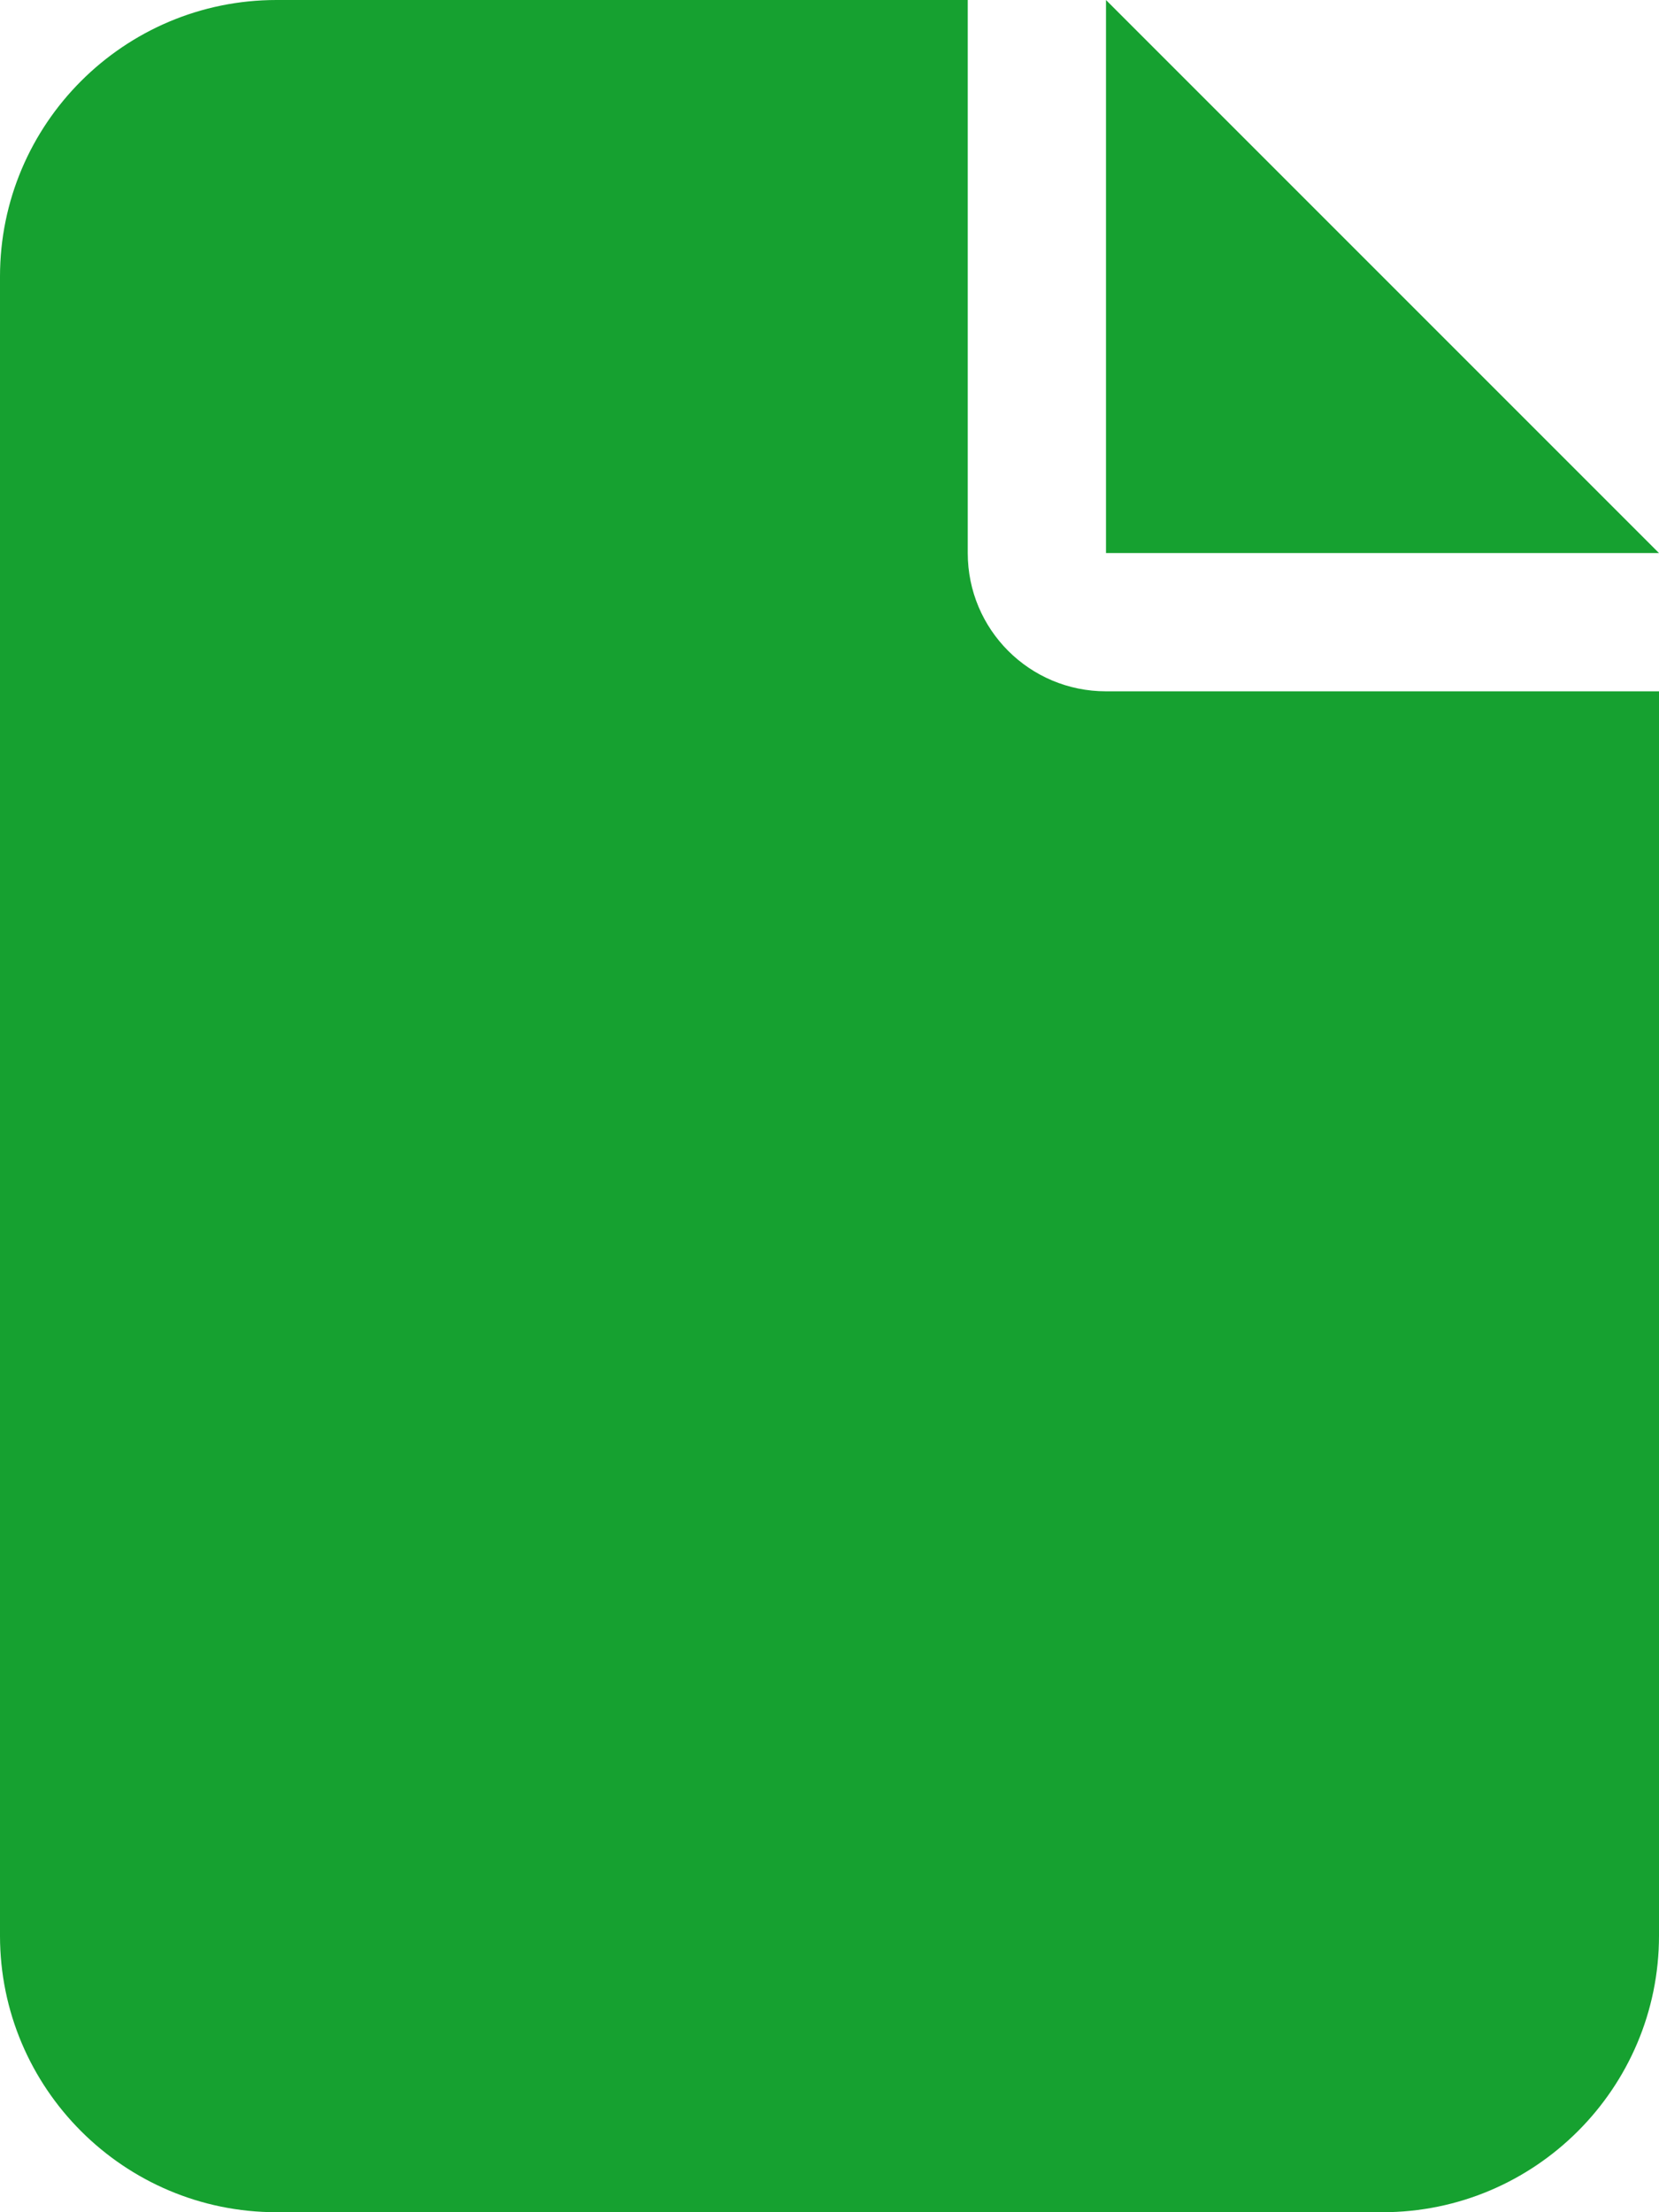 <svg fill="#16a130" viewBox="0 0 384 512" xmlns="http://www.w3.org/2000/svg"><path d="m0 64c0-35.3 28.7-64 64-64h160v128c0 17.7 14.3 32 32 32h128v288c0 35.3-28.7 64-64 64h-256c-35.3 0-64-28.7-64-64zm384 64h-128v-128z"/></svg>